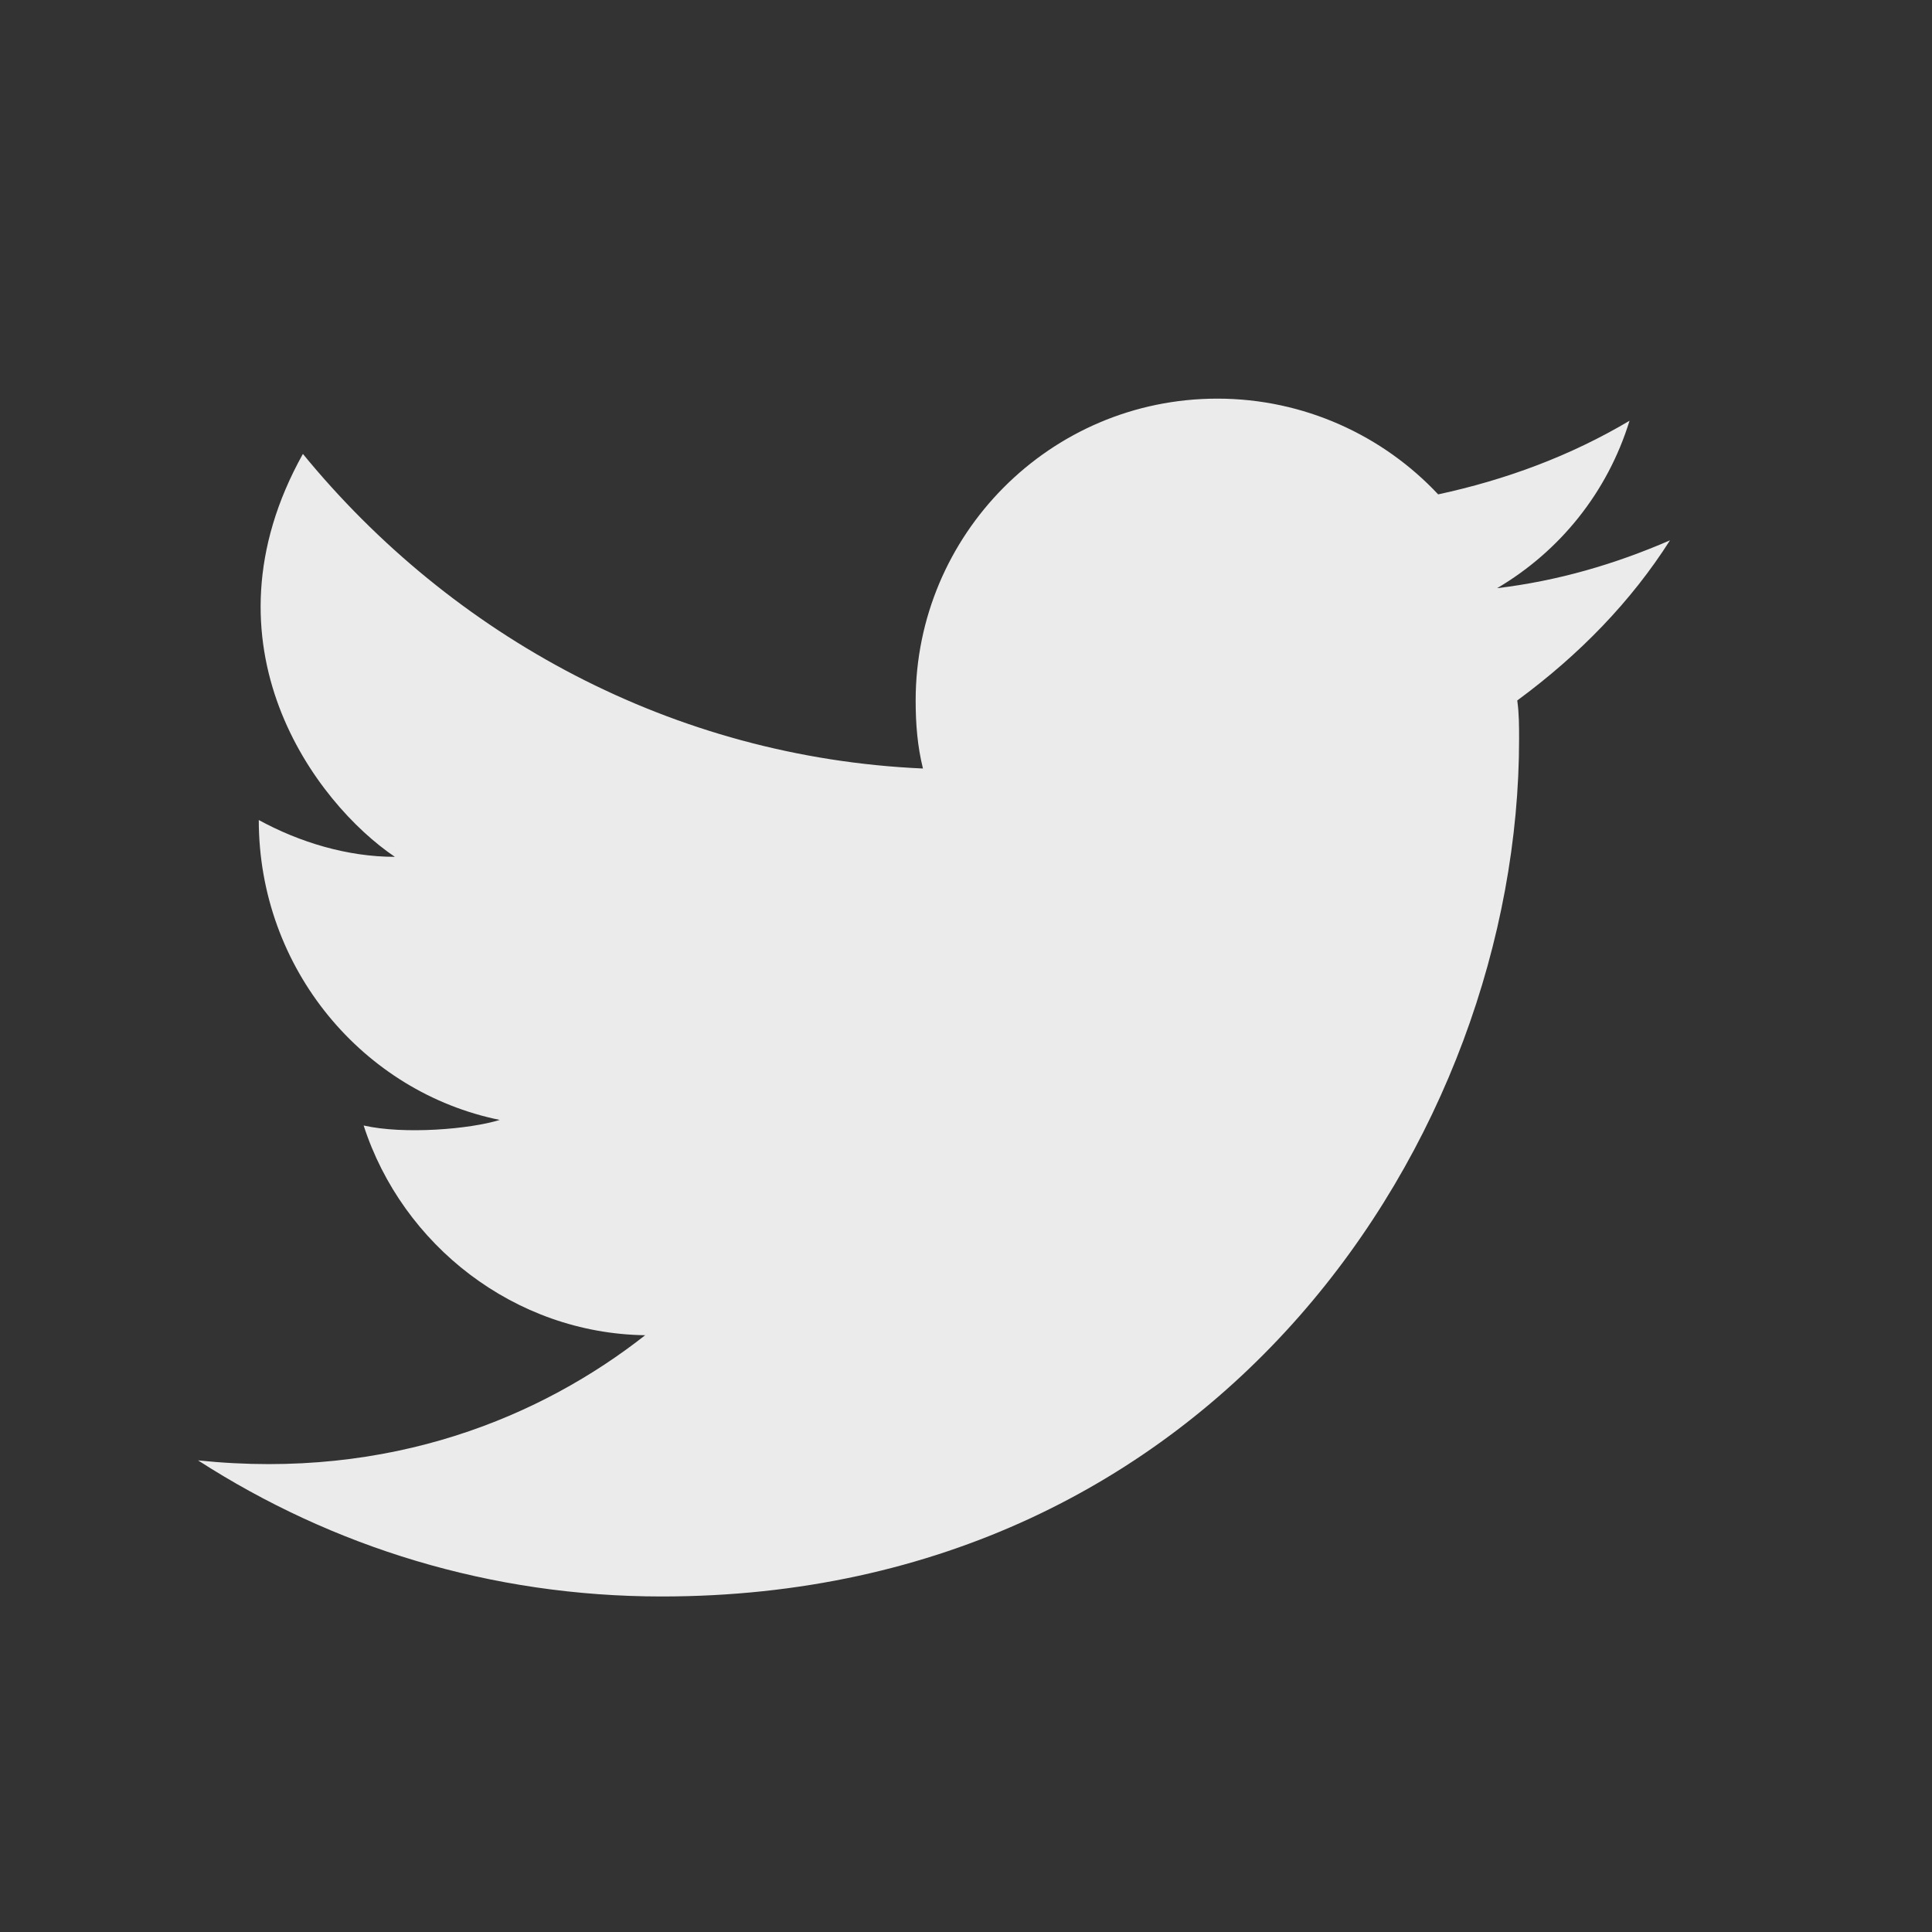 <svg width="18" height="18" viewBox="0 0 18 18" fill="none" xmlns="http://www.w3.org/2000/svg">
<rect x="0" y="0" width="18" height="18" fill="#333333" stroke="none"/>
<path d="M15.559 5.034C15.045 5.257 14.514 5.412 13.948 5.48C14.531 5.137 14.976 4.589 15.182 3.92C14.633 4.246 14.034 4.469 13.399 4.606C12.885 4.057 12.148 3.714 11.342 3.714C9.782 3.714 8.531 4.983 8.531 6.526C8.531 6.749 8.548 6.954 8.599 7.16C6.268 7.057 4.211 5.926 2.822 4.229C1.828 6.011 2.942 7.486 3.679 7.983C3.234 7.983 2.788 7.846 2.411 7.64C2.411 9.029 3.388 10.177 4.656 10.434C4.382 10.52 3.765 10.572 3.388 10.486C3.748 11.6 4.794 12.423 6.011 12.44C5.051 13.194 3.645 13.794 1.845 13.606C3.096 14.412 4.571 14.874 6.165 14.874C11.342 14.874 14.153 10.589 14.153 6.886C14.153 6.766 14.153 6.646 14.136 6.526C14.719 6.097 15.199 5.6 15.559 5.034Z" fill="white" fill-opacity="0.9"/>
</svg>
